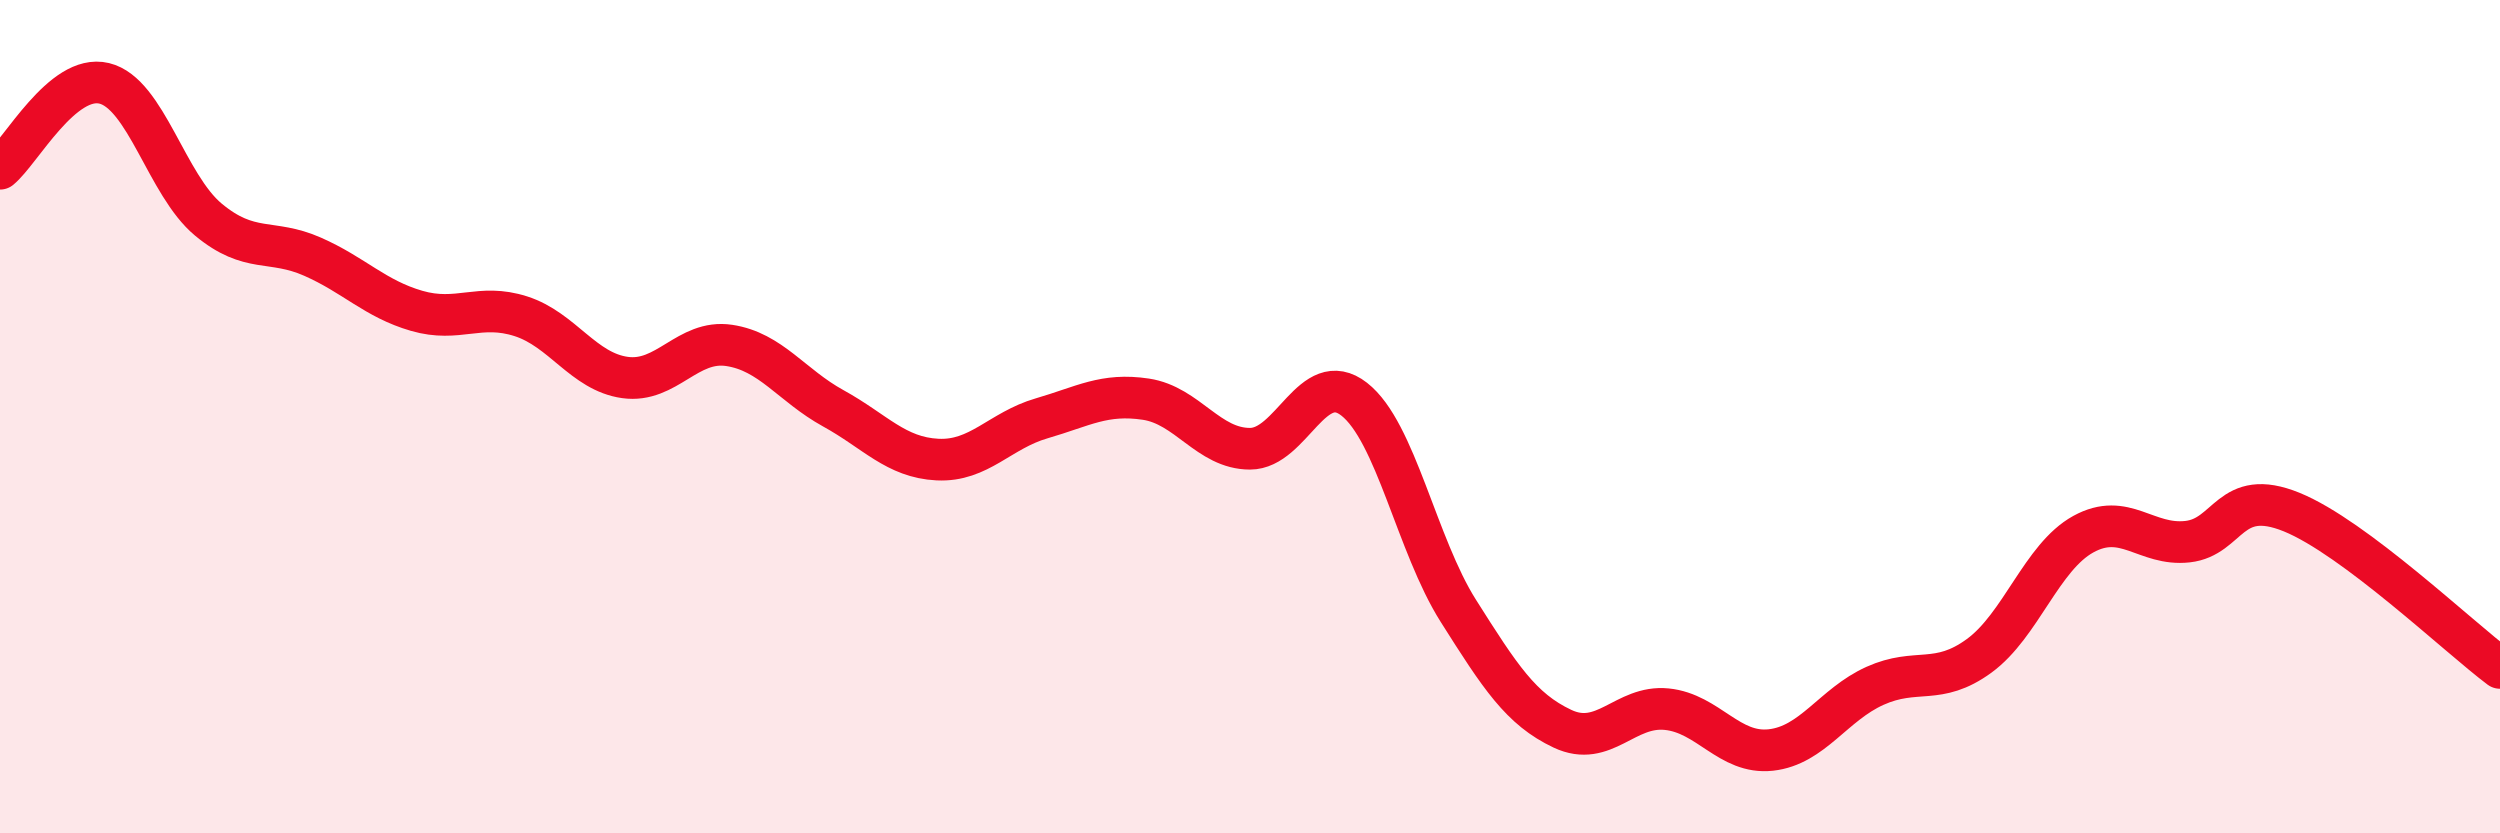 
    <svg width="60" height="20" viewBox="0 0 60 20" xmlns="http://www.w3.org/2000/svg">
      <path
        d="M 0,4.05 C 0.5,3.64 1.5,1.76 2.5,2 C 3.5,2.24 4,4.44 5,5.27 C 6,6.1 6.5,5.72 7.5,6.16 C 8.5,6.6 9,7.17 10,7.46 C 11,7.75 11.5,7.27 12.5,7.59 C 13.5,7.91 14,8.92 15,9.06 C 16,9.2 16.5,8.14 17.5,8.29 C 18.5,8.44 19,9.25 20,9.8 C 21,10.35 21.5,10.98 22.5,11.03 C 23.5,11.08 24,10.33 25,10.04 C 26,9.75 26.5,9.43 27.5,9.58 C 28.5,9.73 29,10.77 30,10.77 C 31,10.77 31.5,8.8 32.5,9.58 C 33.5,10.36 34,13.08 35,14.66 C 36,16.24 36.5,17.02 37.5,17.49 C 38.5,17.96 39,16.92 40,17.02 C 41,17.12 41.5,18.11 42.5,18 C 43.5,17.89 44,16.91 45,16.46 C 46,16.01 46.5,16.47 47.5,15.74 C 48.5,15.01 49,13.37 50,12.82 C 51,12.27 51.5,13.11 52.5,13 C 53.5,12.89 53.5,11.68 55,12.29 C 56.5,12.9 59,15.28 60,16.03L60 20L0 20Z"
        fill="#EB0A25"
        opacity="0.1"
        stroke-linecap="round"
        stroke-linejoin="round"
      />
      <path
        d="M 0,4.05 C 0.5,3.64 1.5,1.76 2.5,2 C 3.5,2.24 4,4.44 5,5.27 C 6,6.1 6.5,5.72 7.5,6.16 C 8.5,6.6 9,7.17 10,7.46 C 11,7.75 11.5,7.27 12.5,7.59 C 13.5,7.91 14,8.92 15,9.06 C 16,9.2 16.5,8.14 17.5,8.29 C 18.5,8.44 19,9.25 20,9.8 C 21,10.35 21.5,10.98 22.5,11.03 C 23.5,11.08 24,10.33 25,10.04 C 26,9.75 26.5,9.43 27.5,9.58 C 28.5,9.73 29,10.77 30,10.77 C 31,10.77 31.5,8.8 32.5,9.58 C 33.5,10.36 34,13.08 35,14.66 C 36,16.24 36.5,17.02 37.5,17.49 C 38.5,17.96 39,16.92 40,17.02 C 41,17.12 41.5,18.11 42.5,18 C 43.5,17.89 44,16.91 45,16.46 C 46,16.01 46.5,16.47 47.5,15.74 C 48.5,15.01 49,13.37 50,12.82 C 51,12.27 51.5,13.11 52.5,13 C 53.5,12.89 53.5,11.68 55,12.29 C 56.5,12.9 59,15.28 60,16.03"
        stroke="#EB0A25"
        stroke-width="1"
        fill="none"
        stroke-linecap="round"
        stroke-linejoin="round"
      />
    </svg>
  